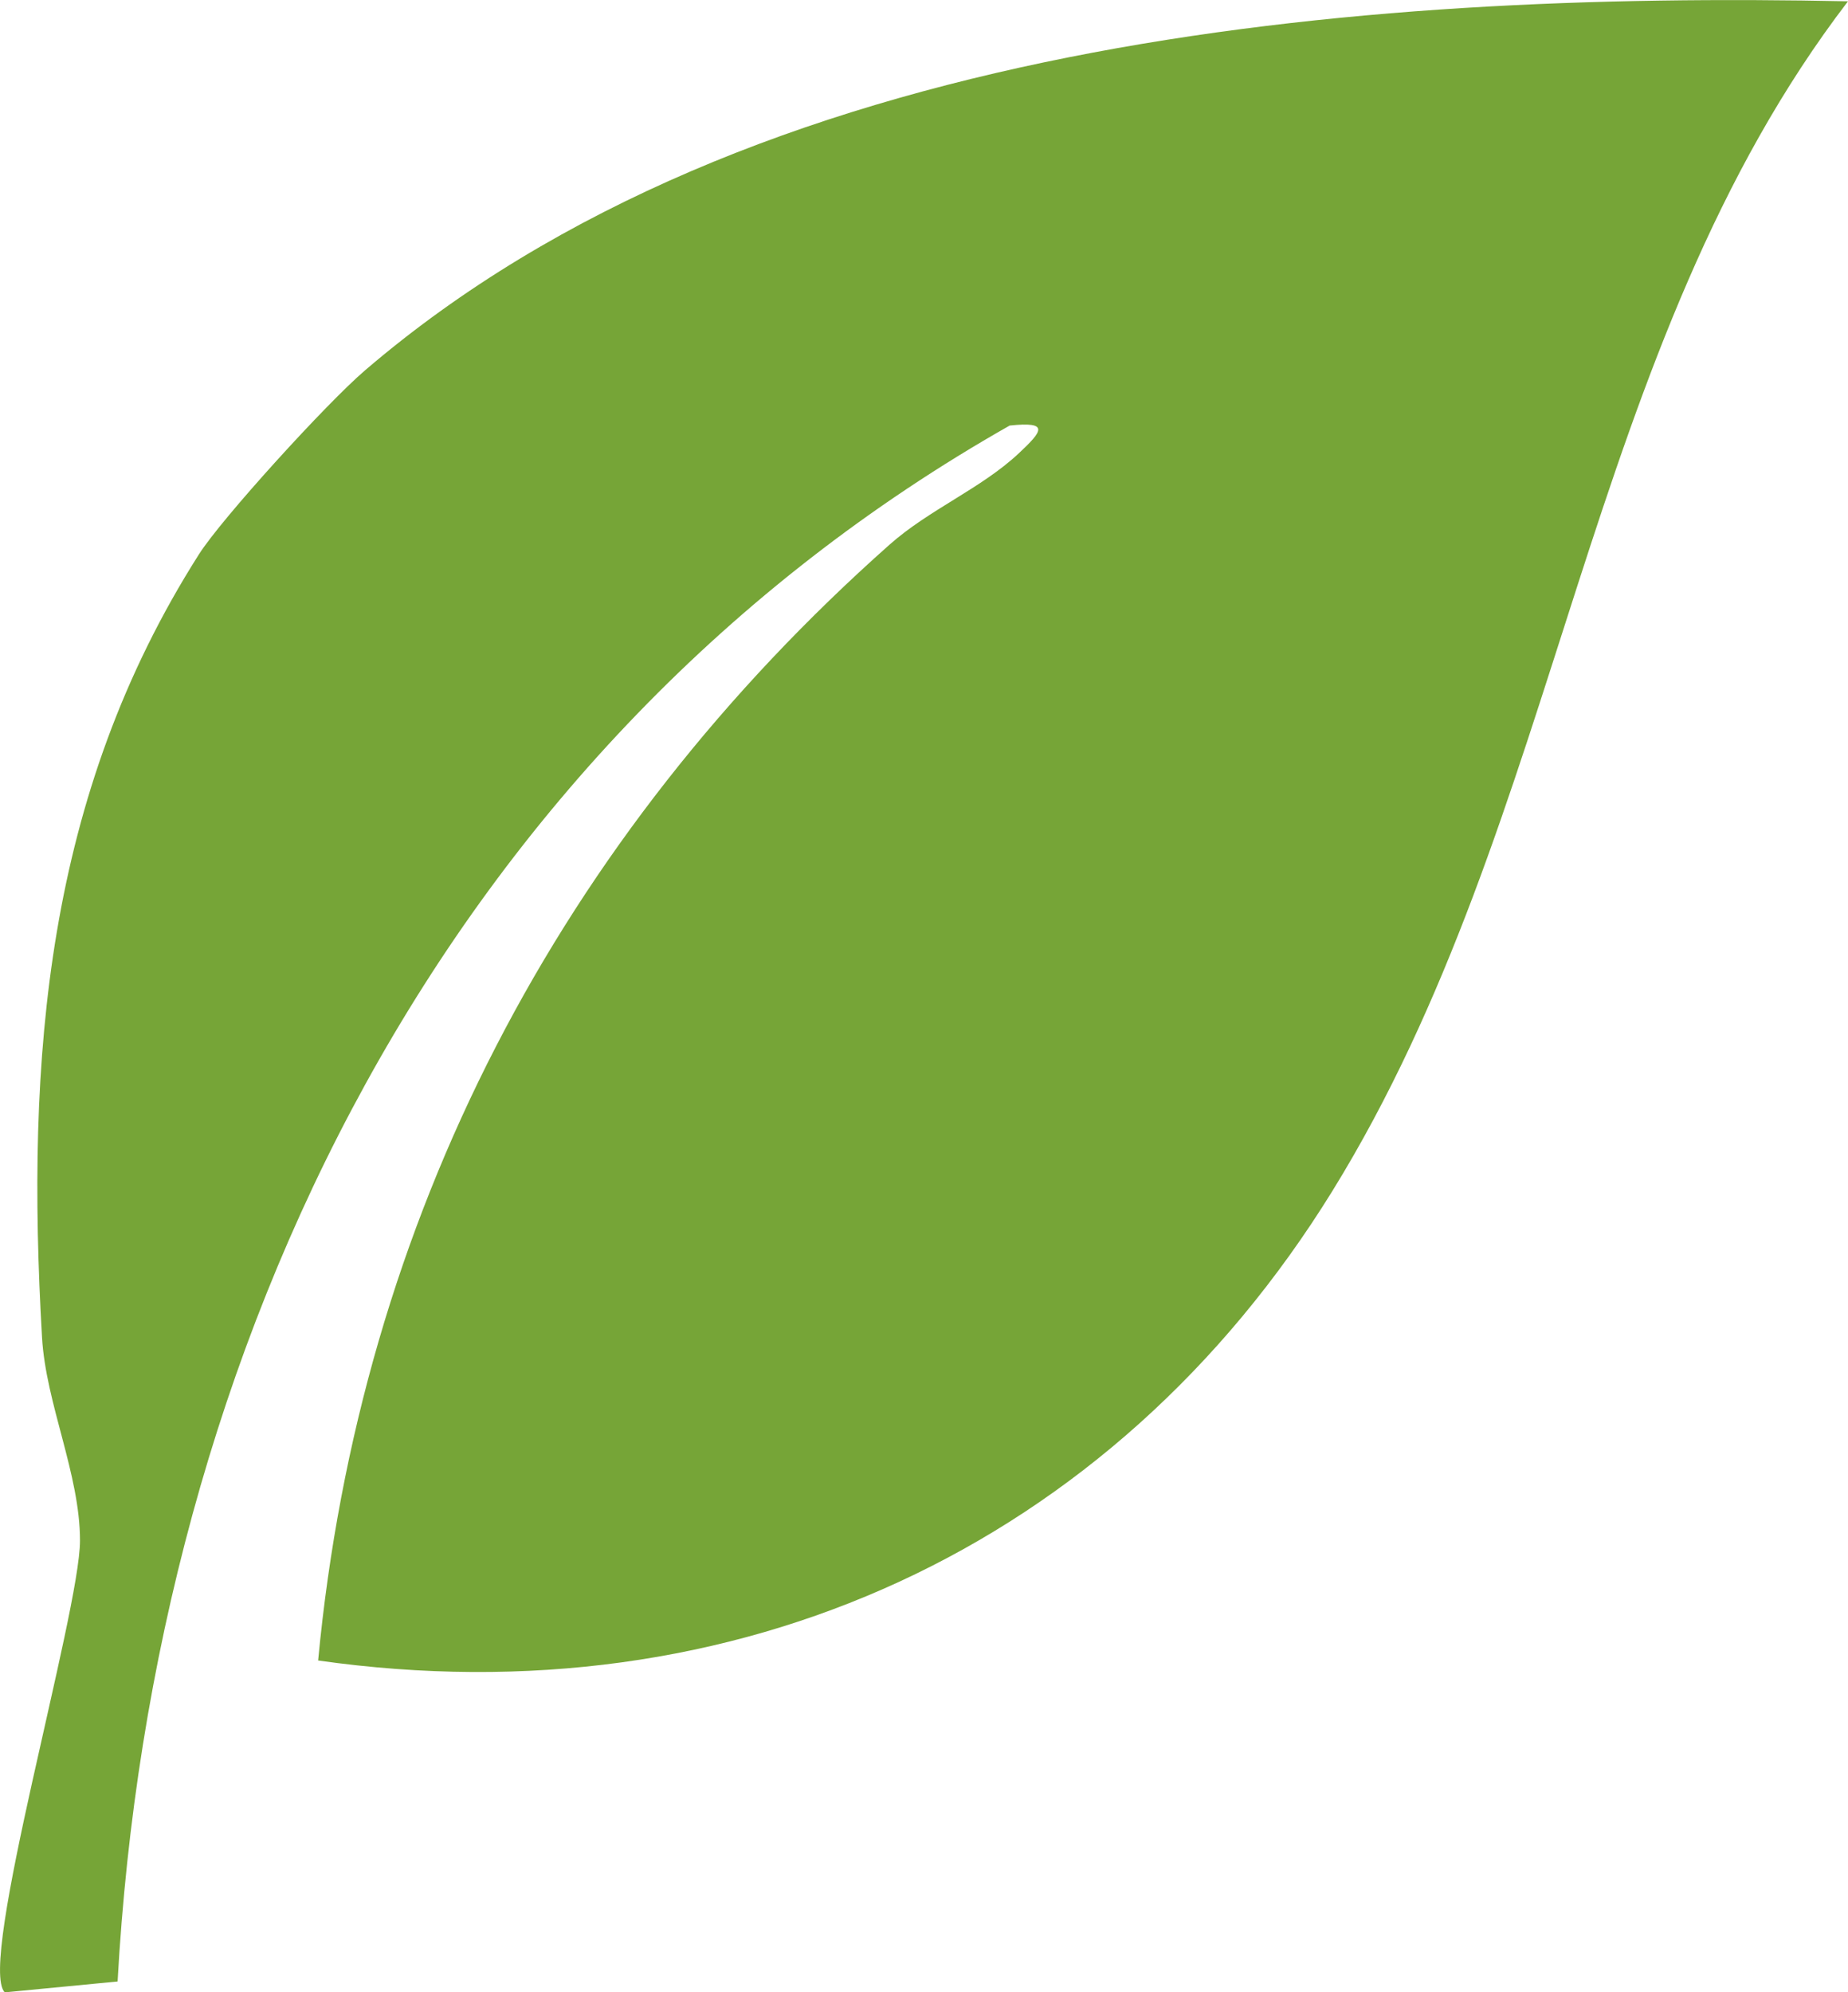<?xml version="1.0" encoding="UTF-8"?>
<svg xmlns="http://www.w3.org/2000/svg" id="Calque_2" data-name="Calque 2" viewBox="0 0 100.26 108.06">
  <defs>
    <style>
      .cls-1 {
        fill: #76a537;
      }
    </style>
  </defs>
  <g id="Calque_1-2" data-name="Calque 1">
    <path class="cls-1" d="M100.26.07c-14.39,18.79-15.43,44.21-27.97,64.52-11.96,19.37-32.41,28.69-55.03,25.47,2.27-23.98,13.13-44.66,30.99-60.51,2.16-1.92,4.97-3.04,7.03-4.97,1.28-1.2,1.68-1.73-.5-1.5C24.17,40.42,8.29,72.9,6.38,107.47l-6.12.59c-1.51-1.48,4.08-20.61,4.08-24.5,0-3.61-1.85-7.42-2.06-11.02-.88-15.18.2-29.4,8.51-42.47,1.22-1.93,6.93-8.2,9.01-9.98C40.83,2.06,73.7-.48,100.26.07Z"></path>
  </g>
</svg>
